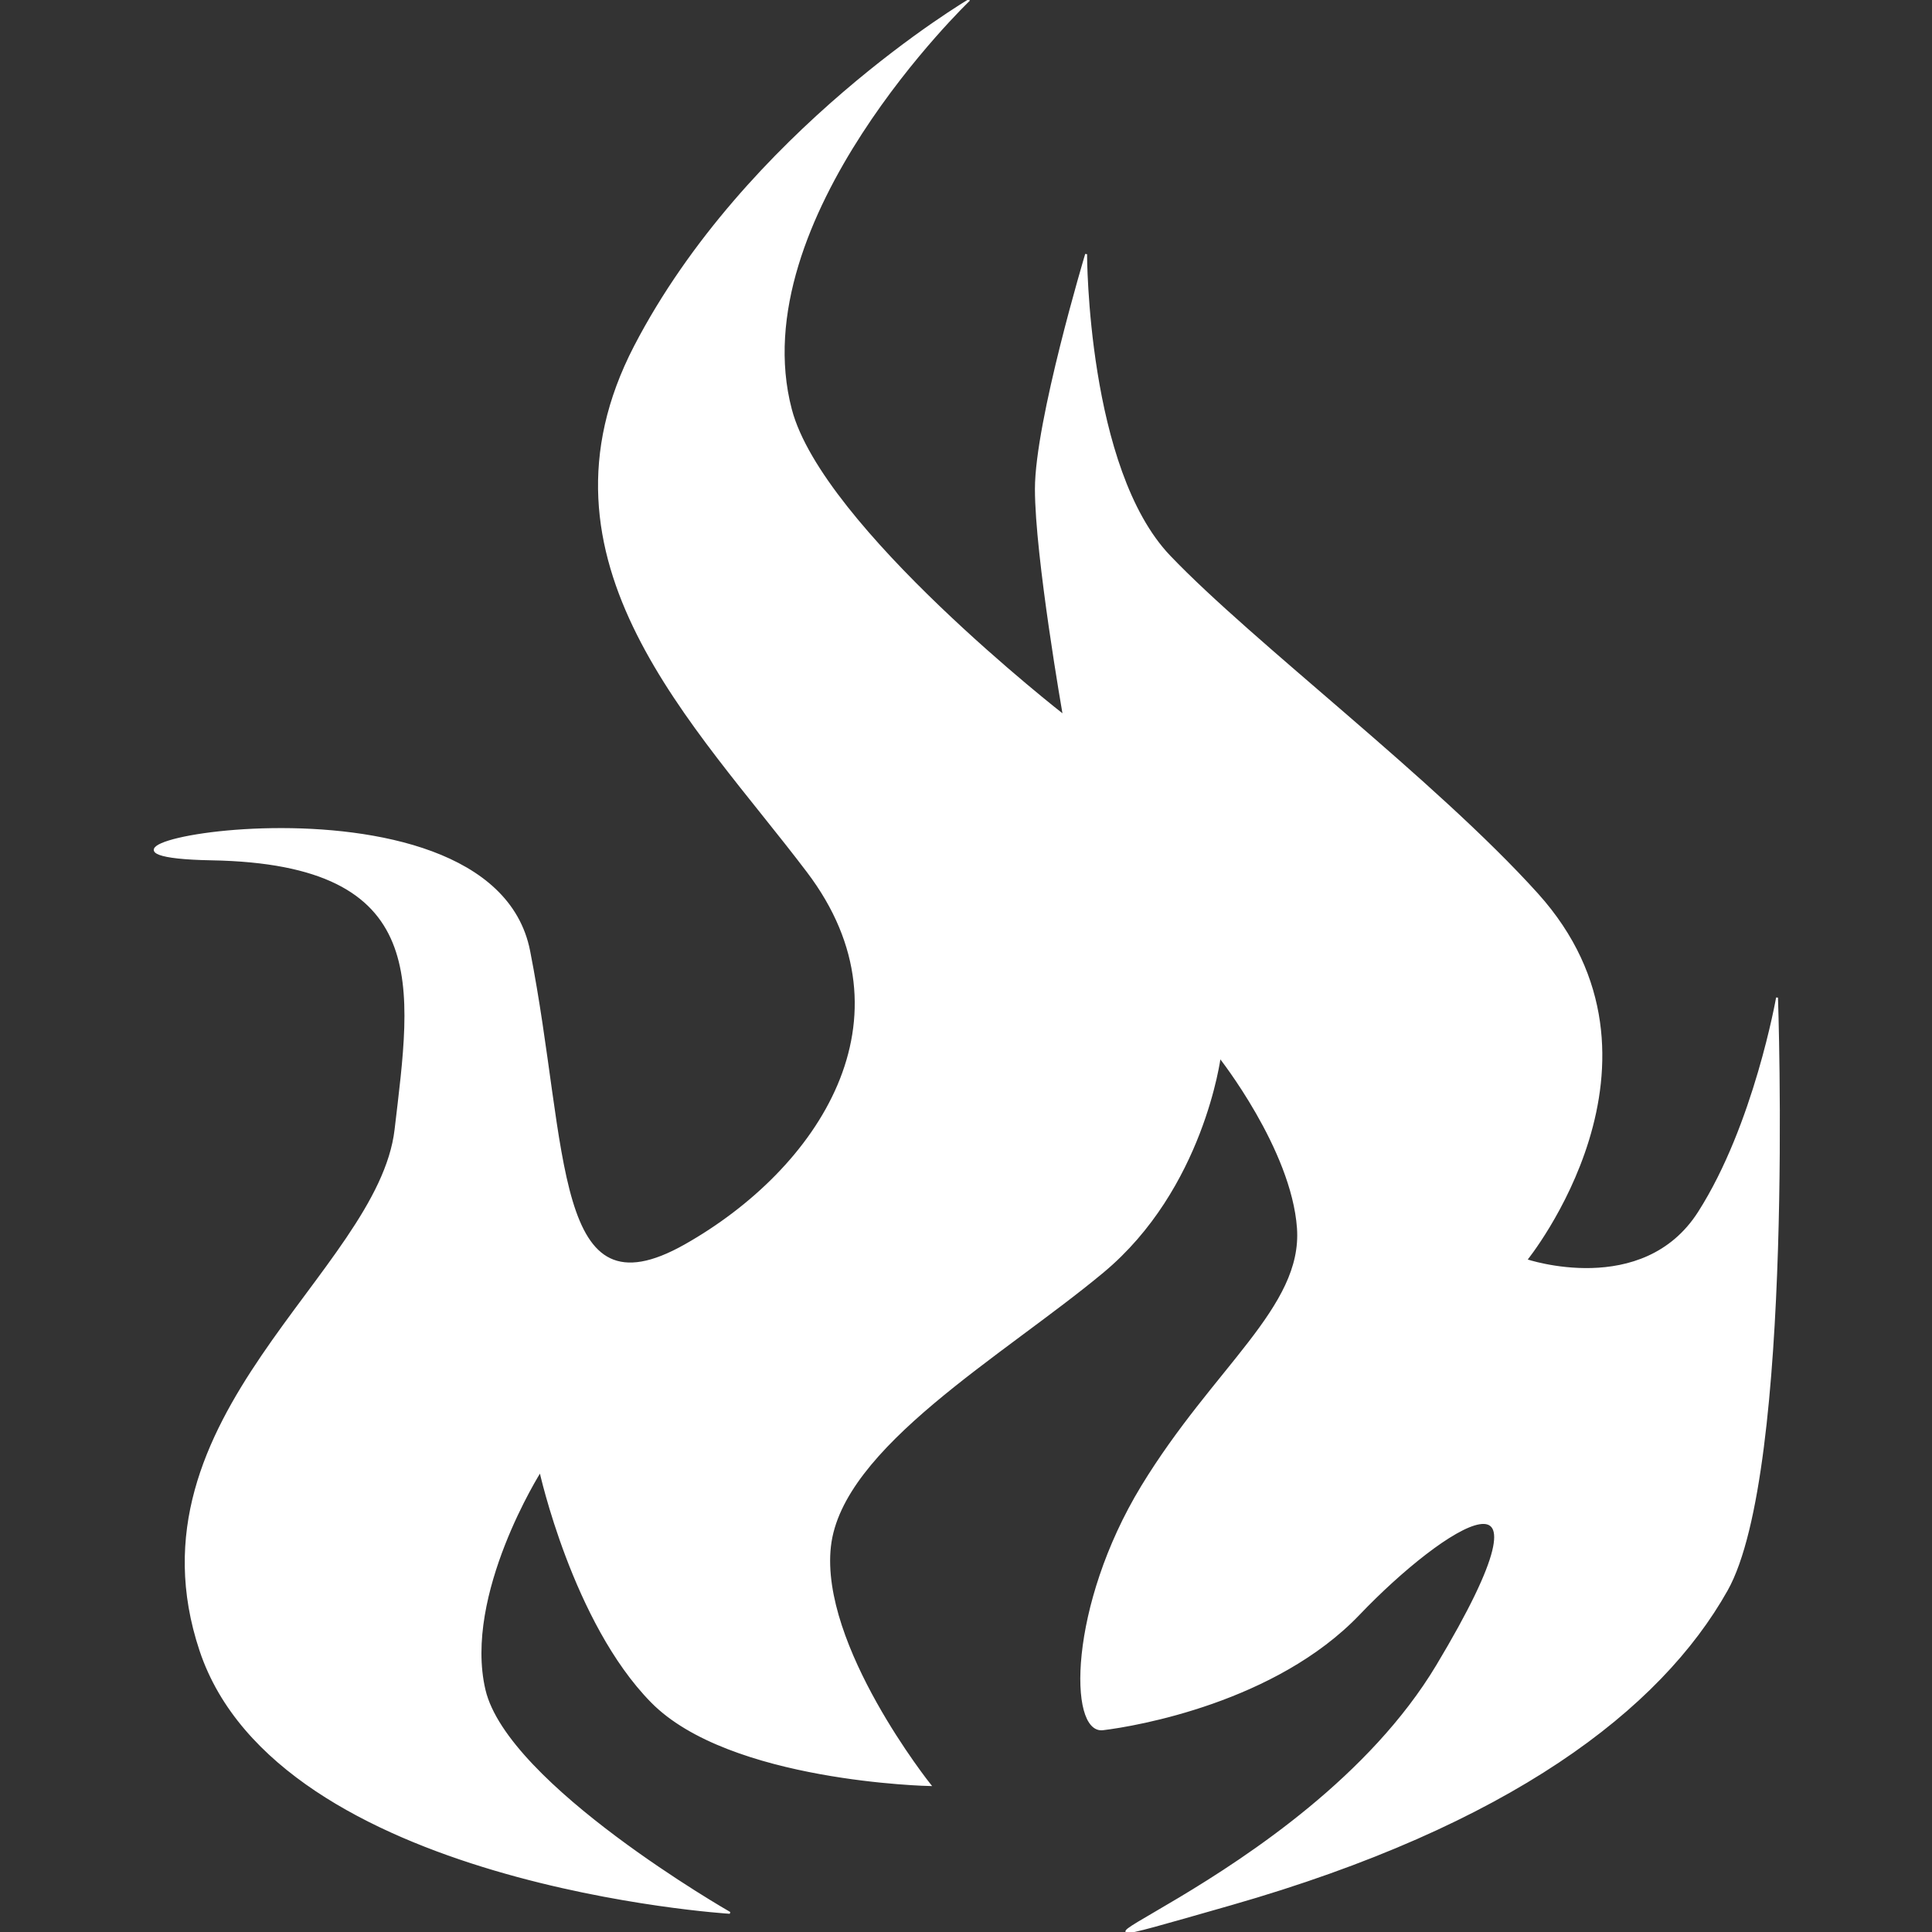 <?xml version="1.0" encoding="UTF-8"?>
<svg xmlns="http://www.w3.org/2000/svg" xmlns:xlink="http://www.w3.org/1999/xlink" width="1024px" height="1024px" viewBox="0 0 1024 1024" version="1.1">
  <rect x="0" y="0" width="1024" height="1024" fill="#333333" stroke="none"/>
  <title>Flamme</title>
  <g id="Flamme" stroke="none" stroke-width="1" fill="none" fill-rule="evenodd">
    <path d="M386.819,1013.848 C386.819,1013.848 147.672,999.054 106.248,874.781 C64.824,750.509 200.758,674.622 209.634,598.736 C218.511,522.85 230.347,457.581 112.166,455.492 C-6.015,453.403 259.761,398.577 280.473,504.052 C301.185,609.527 292.309,700.034 363.148,660.002 C433.986,619.97 487.246,539.907 428.069,461.932 C369.065,383.957 277.514,297.453 336.518,183.624 C395.695,69.62 513.702,0 513.702,0 C513.702,0 392.562,115.918 419.192,217.042 C435.553,279.526 563.829,379.258 563.829,379.258 C563.829,379.258 549.034,295.017 549.034,259.162 C549.034,223.308 575.664,134.716 575.664,134.716 C575.664,134.716 575.664,248.545 619.873,294.843 C664.082,341.14 760.332,413.546 814.81,473.941 C894.526,562.533 808.893,667.834 808.893,667.834 C808.893,667.834 870.855,688.895 900.444,642.597 C930.032,596.299 941.868,528.768 941.868,528.768 C941.868,528.768 950.744,779.575 915.238,842.756 C879.731,905.936 800.016,967.028 652.421,1009.323 C504.825,1051.443 690.886,1000.968 761.725,882.788 C832.564,764.607 764.684,808.99 720.301,855.462 C676.092,901.759 602.12,914.465 584.541,916.554 C566.787,918.642 566.787,851.284 605.253,787.93 C643.718,724.749 690.886,693.072 687.927,650.951 C684.968,608.831 646.503,560.271 646.503,560.271 C646.503,560.271 637.626,629.891 584.541,674.1 C531.455,718.309 445.822,766.87 439.904,819.607 C433.986,872.345 492.99,946.142 492.99,946.142 C492.99,946.142 386.644,944.054 345.394,901.933 C303.97,859.813 286.391,779.749 286.391,779.749 C286.391,779.749 244.967,845.019 256.802,895.667 C268.638,946.316 386.819,1013.848 386.819,1013.848 Z" id="Path" stroke="#FFFFFF" fill="#FFFFFF" fill-rule="nonzero"></path>
  </g>
</svg>
